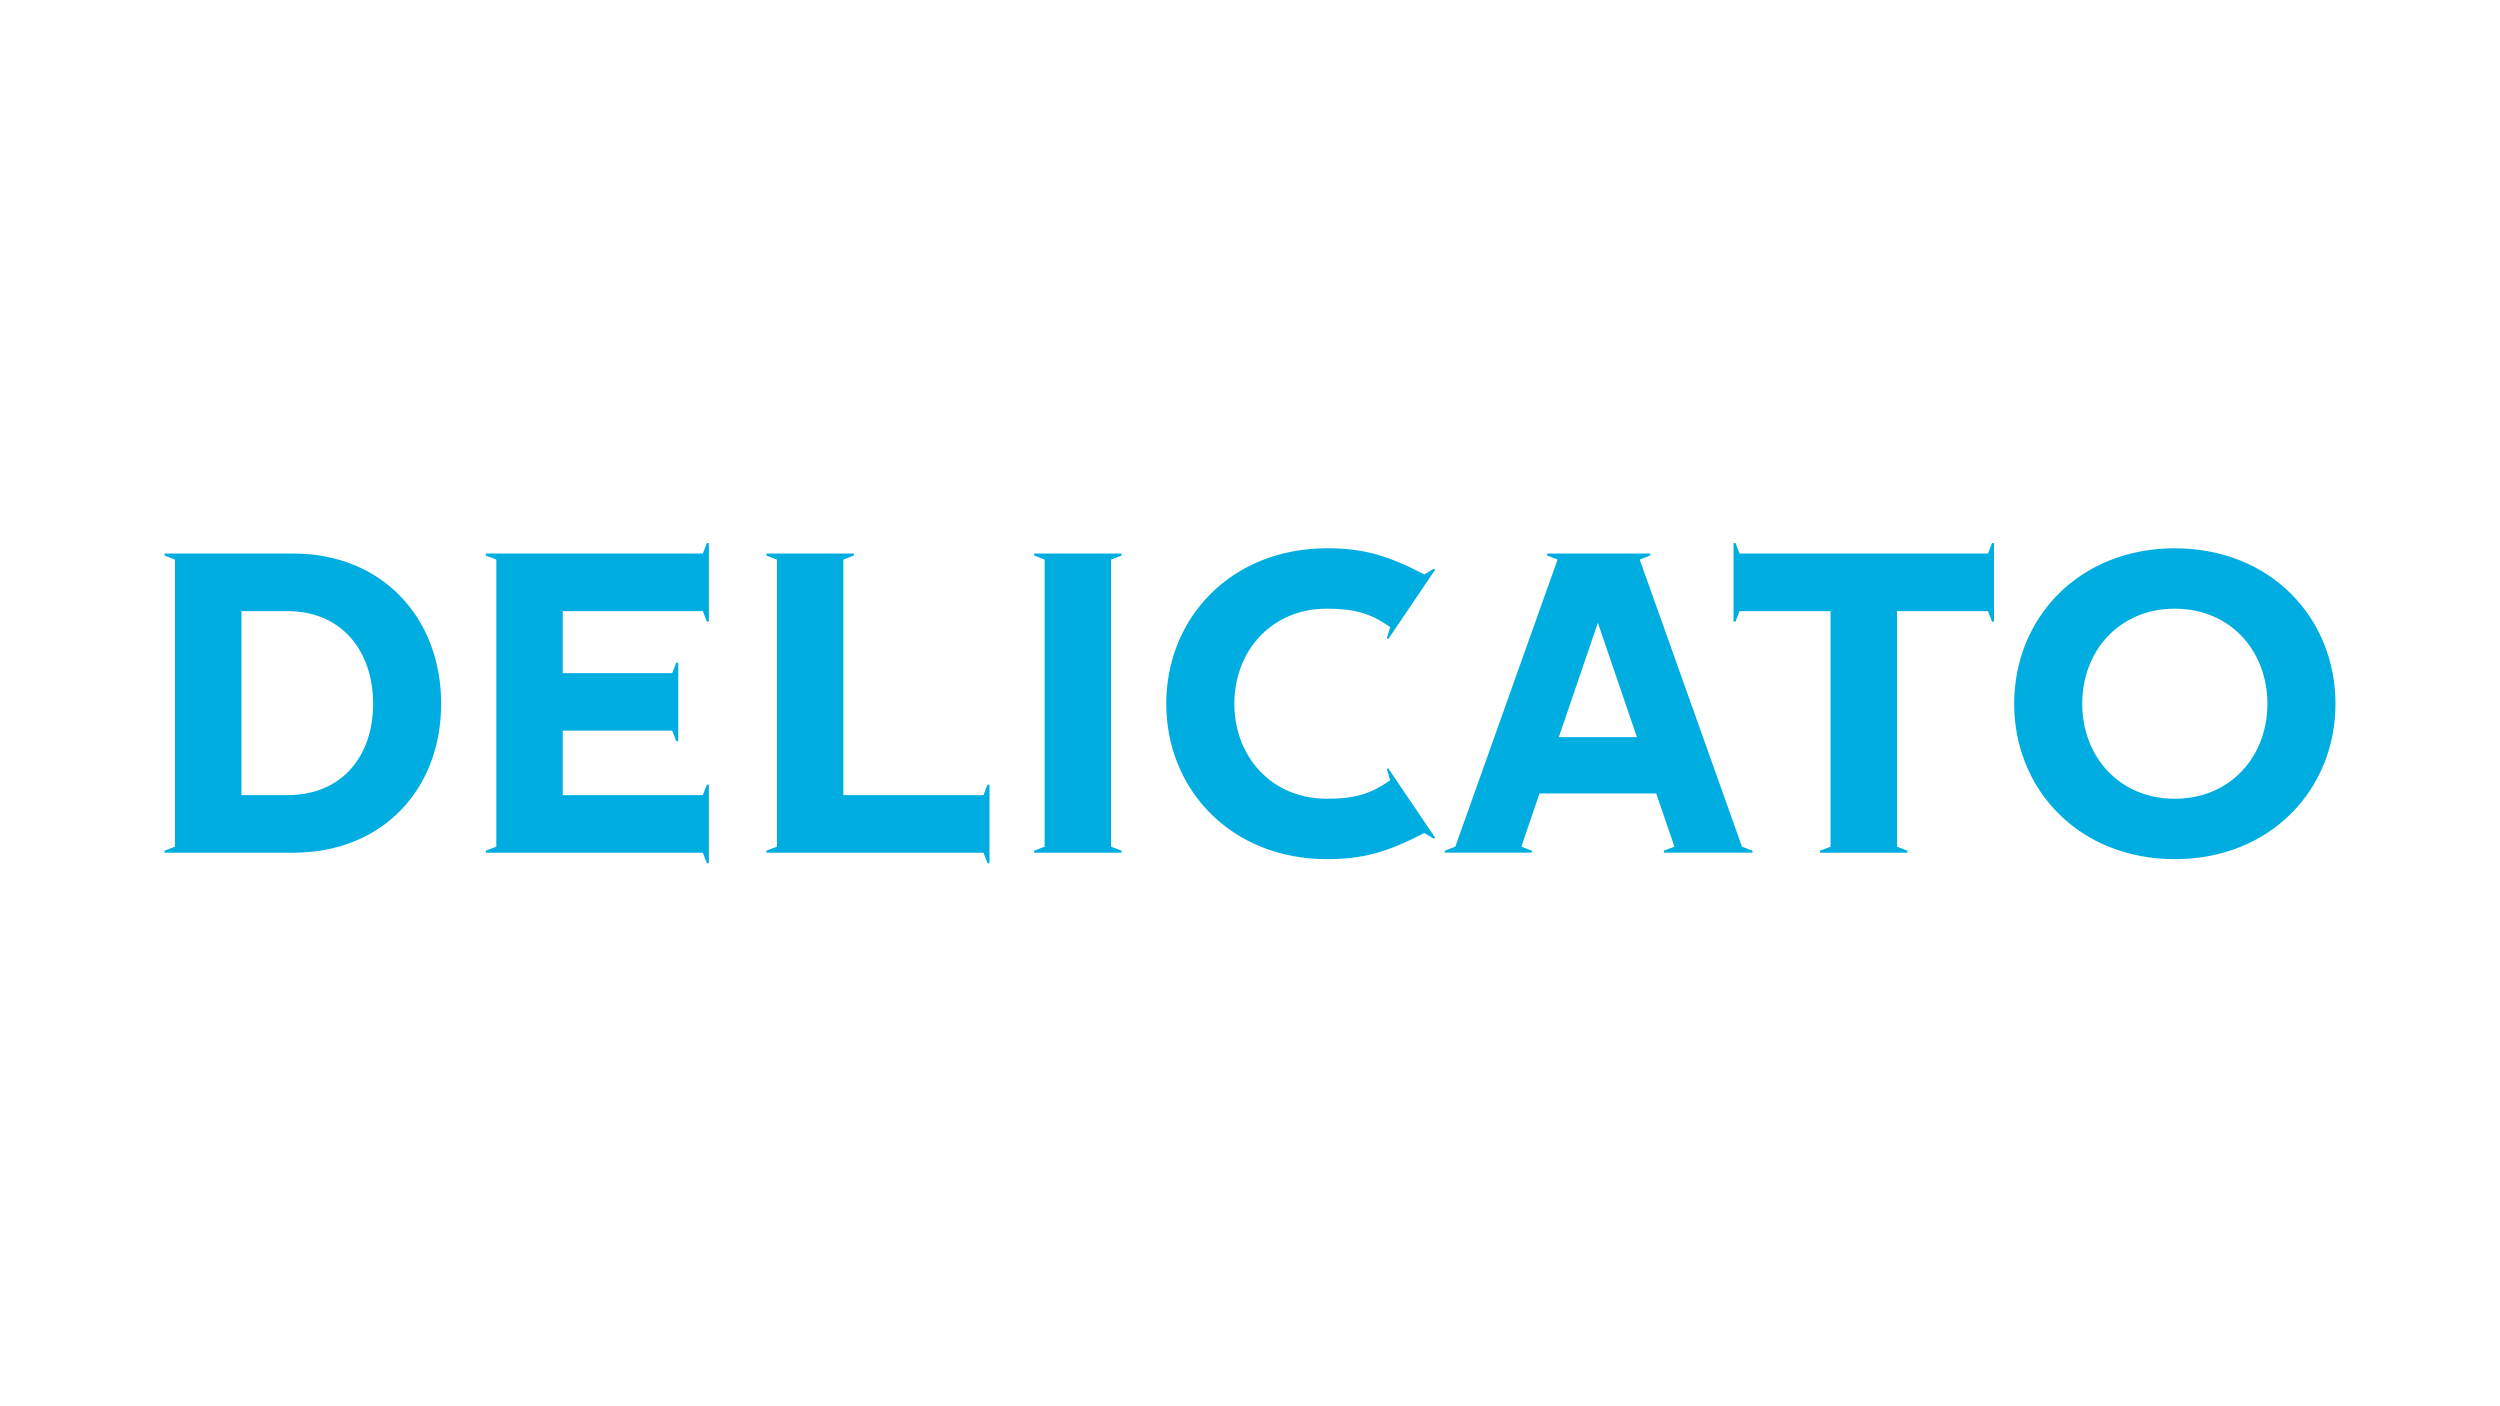 <?xml version="1.0" encoding="UTF-8"?>
<svg id="Layer_1" data-name="Layer 1" xmlns="http://www.w3.org/2000/svg" viewBox="0 0 960 540">
  <defs>
    <style>
      .cls-1 {
        fill: #00ade0;
      }
    </style>
  </defs>
  <path class="cls-1" d="M169.4,270.23c0,32.93-22.57,57.21-56.74,57.21h-49.48v-.77s4.02-1.55,4.02-1.55v-110.24s-4.02-1.55-4.02-1.55v-.77h49.48c34.17,0,56.74,24.74,56.74,57.67M143.27,270.23c0-20.1-11.91-35.56-32.93-35.56h-17.63s0,70.66,0,70.66h17.63c21.03,0,32.93-15,32.93-35.1M269.89,234.67l1.55,4.02h.77s0-30.15,0-30.15h-.77s-1.55,4.02-1.55,4.02h-83.33s0,.77,0,.77l4.02,1.55v110.24s-4.02,1.55-4.02,1.55v.77s83.33,0,83.33,0l1.55,4.02h.77s0-30.15,0-30.15h-.77s-1.55,4.02-1.55,4.02h-53.8s0-24.74,0-24.74h42.05s1.55,4.02,1.55,4.02h.77s0-30.15,0-30.15h-.77s-1.55,4.02-1.55,4.02h-42.05s0-23.81,0-23.81h53.8ZM379.2,301.31l-1.55,4.02h-53.8s0-90.45,0-90.45l4.02-1.55v-.77s-33.55,0-33.55,0v.77s4.02,1.55,4.02,1.55v110.24s-4.02,1.55-4.02,1.55v.77s83.33,0,83.33,0l1.55,4.02h.77s0-30.15,0-30.15h-.77ZM426.66,325.12v-110.24s4.02-1.55,4.02-1.55v-.77s-33.55,0-33.55,0v.77s4.02,1.55,4.02,1.55v110.24s-4.02,1.55-4.02,1.55v.77s33.55,0,33.55,0v-.77s-4.02-1.55-4.02-1.55ZM509.53,210.55c-36.8,0-61.69,26.75-61.69,59.68,0,32.93,24.89,59.68,61.69,59.68,13.45,0,22.88-2.47,37.42-10.05l3.56,2.17.62-.31-18.09-26.75-.46.46,1.24,4.17c-7.58,5.41-13.92,7.11-24.27,7.11-21.49,0-35.56-16.39-35.56-36.49,0-20.1,14.07-36.49,35.56-36.49,10.36,0,16.7,1.7,24.27,7.11l-1.24,4.17.46.46,18.09-26.75-.62-.31-3.56,2.17c-14.53-7.58-23.97-10.05-37.42-10.05M672.95,326.66v.77h-34.01v-.77s4.02-1.55,4.02-1.55l-6.96-20.41h-44.84s-6.96,20.41-6.96,20.41l4.02,1.55v.77h-33.4v-.77s4.02-1.55,4.02-1.55l39.27-110.24-4.02-1.55v-.77h39.58v.77s-4.02,1.55-4.02,1.55l39.27,110.24,4.02,1.55ZM628.58,283.07l-15-43.91-15,43.91h30ZM764.94,208.54l-1.55,4.02h-95.4s-1.55-4.02-1.55-4.02h-.77s0,30.15,0,30.15h.77s1.55-4.02,1.55-4.02h34.94s0,90.45,0,90.45l-4.02,1.55v.77s33.55,0,33.55,0v-.77s-4.02-1.55-4.02-1.55v-90.45s34.94,0,34.94,0l1.55,4.02h.77s0-30.15,0-30.15h-.77ZM773.44,270.23c0-32.93,24.89-59.68,61.69-59.68,36.8,0,61.69,26.75,61.69,59.68,0,32.93-24.89,59.68-61.69,59.68-36.8,0-61.69-26.75-61.69-59.68M870.69,270.23c0-20.1-14.07-36.49-35.56-36.49-21.49,0-35.56,16.39-35.56,36.49,0,20.1,14.07,36.49,35.56,36.49,21.49,0,35.56-16.39,35.56-36.49"/>
</svg>